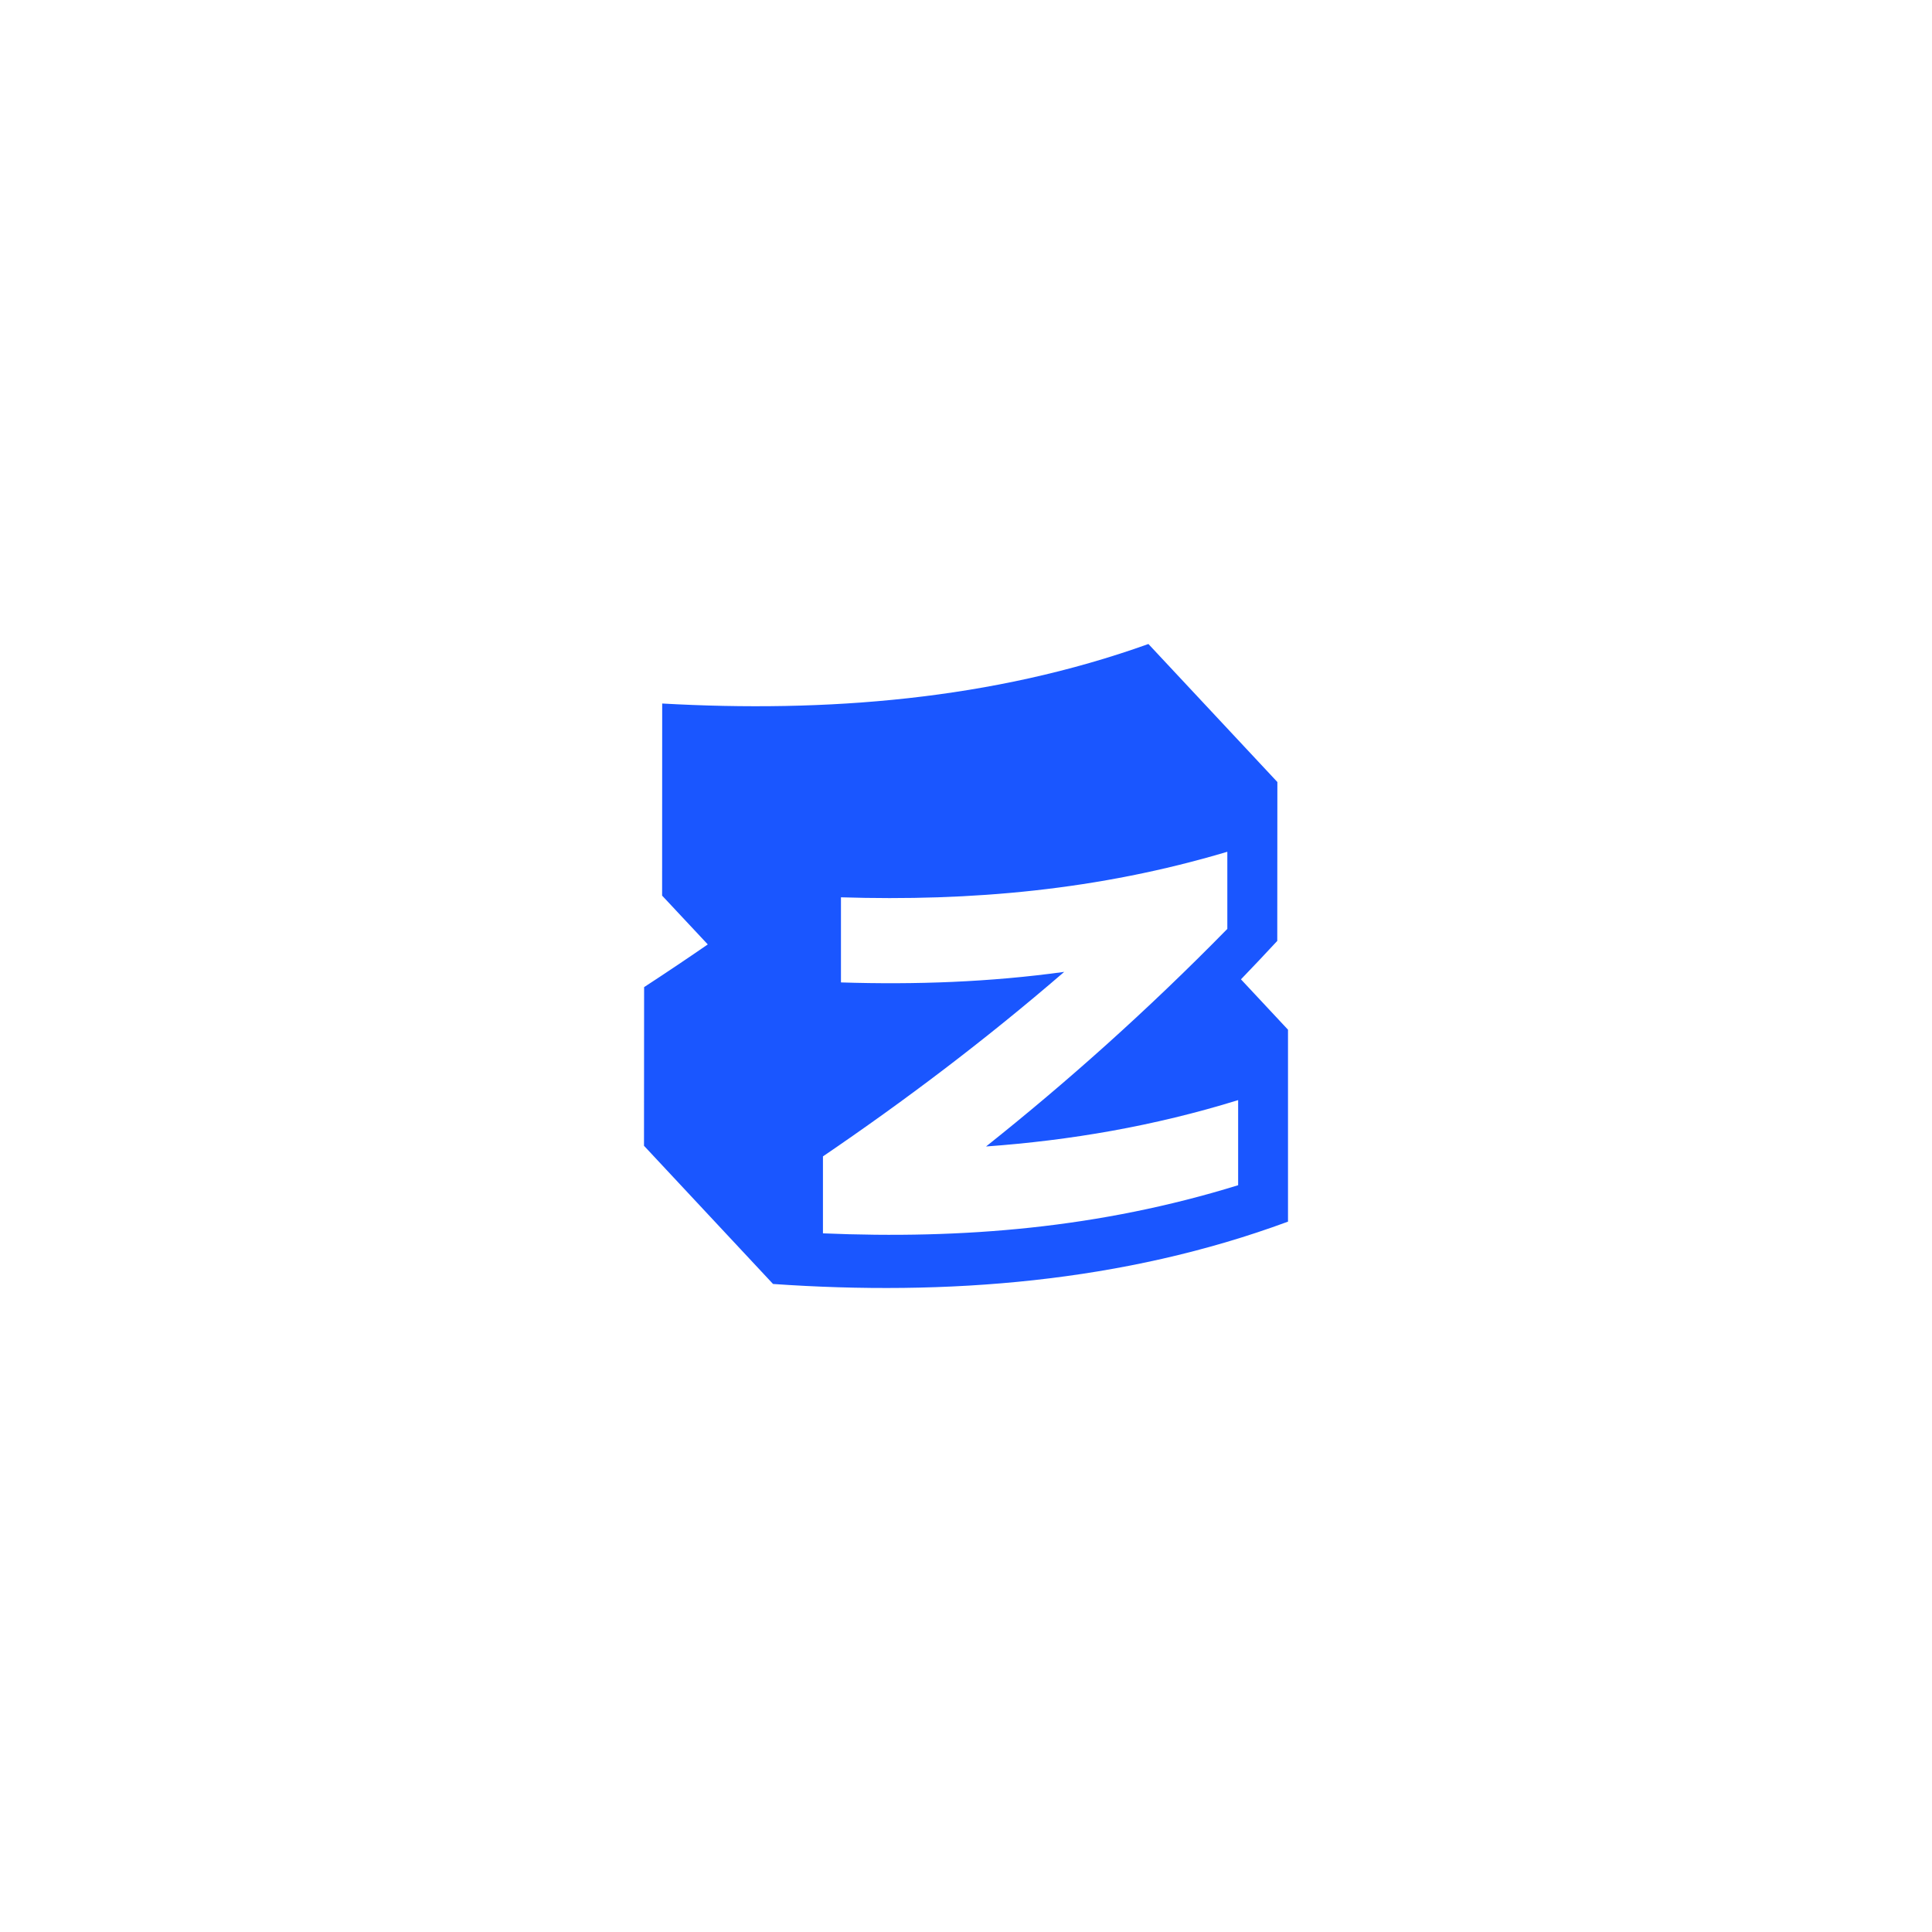 <svg width="72" height="72" viewBox="0 0 72 72" fill="none" xmlns="http://www.w3.org/2000/svg">
<g filter="url(#filter0_d_145_17)">
<path fill-rule="evenodd" clip-rule="evenodd" d="M46.245 36.499C46.697 36.029 47.153 35.549 47.6 35.065C47.6 34.5 47.604 29.144 47.604 29.144L42.798 24C36.98 26.085 30.773 26.561 24.678 26.218C24.678 26.218 24.675 26.954 24.675 33.377L26.377 35.196C25.592 35.737 24.802 36.267 24.004 36.787L24 42.7L28.809 47.85C35.261 48.3 41.853 47.798 48 45.527V38.374L46.245 36.495V36.499ZM46.14 44.17C40.978 45.767 35.879 46.185 30.669 45.963V43.095C33.666 41.056 36.666 38.802 39.66 36.219C36.887 36.602 34.119 36.7 31.34 36.612V33.44C36.178 33.591 40.931 33.176 45.735 31.744L45.739 31.748V34.617C42.741 37.675 39.741 40.343 36.747 42.726C39.881 42.5 43.008 41.968 46.142 40.998V44.17H46.14Z" fill="#1A56FF"/>
</g>
<defs>
<filter id="filter0_d_145_17" x="0" y="0" width="72" height="72" filterUnits="userSpaceOnUse" color-interpolation-filters="sRGB">
<feFlood flood-opacity="0" result="BackgroundImageFix"/>
<feColorMatrix in="SourceAlpha" type="matrix" values="0 0 0 0 0 0 0 0 0 0 0 0 0 0 0 0 0 0 127 0" result="hardAlpha"/>
<feOffset/>
<feGaussianBlur stdDeviation="12"/>
<feComposite in2="hardAlpha" operator="out"/>
<feColorMatrix type="matrix" values="0 0 0 0 0.102 0 0 0 0 0.337 0 0 0 0 1 0 0 0 0.5 0"/>
<feBlend mode="normal" in2="BackgroundImageFix" result="effect1_dropShadow_145_17"/>
<feBlend mode="normal" in="SourceGraphic" in2="effect1_dropShadow_145_17" result="shape"/>
</filter>
</defs>
</svg>
